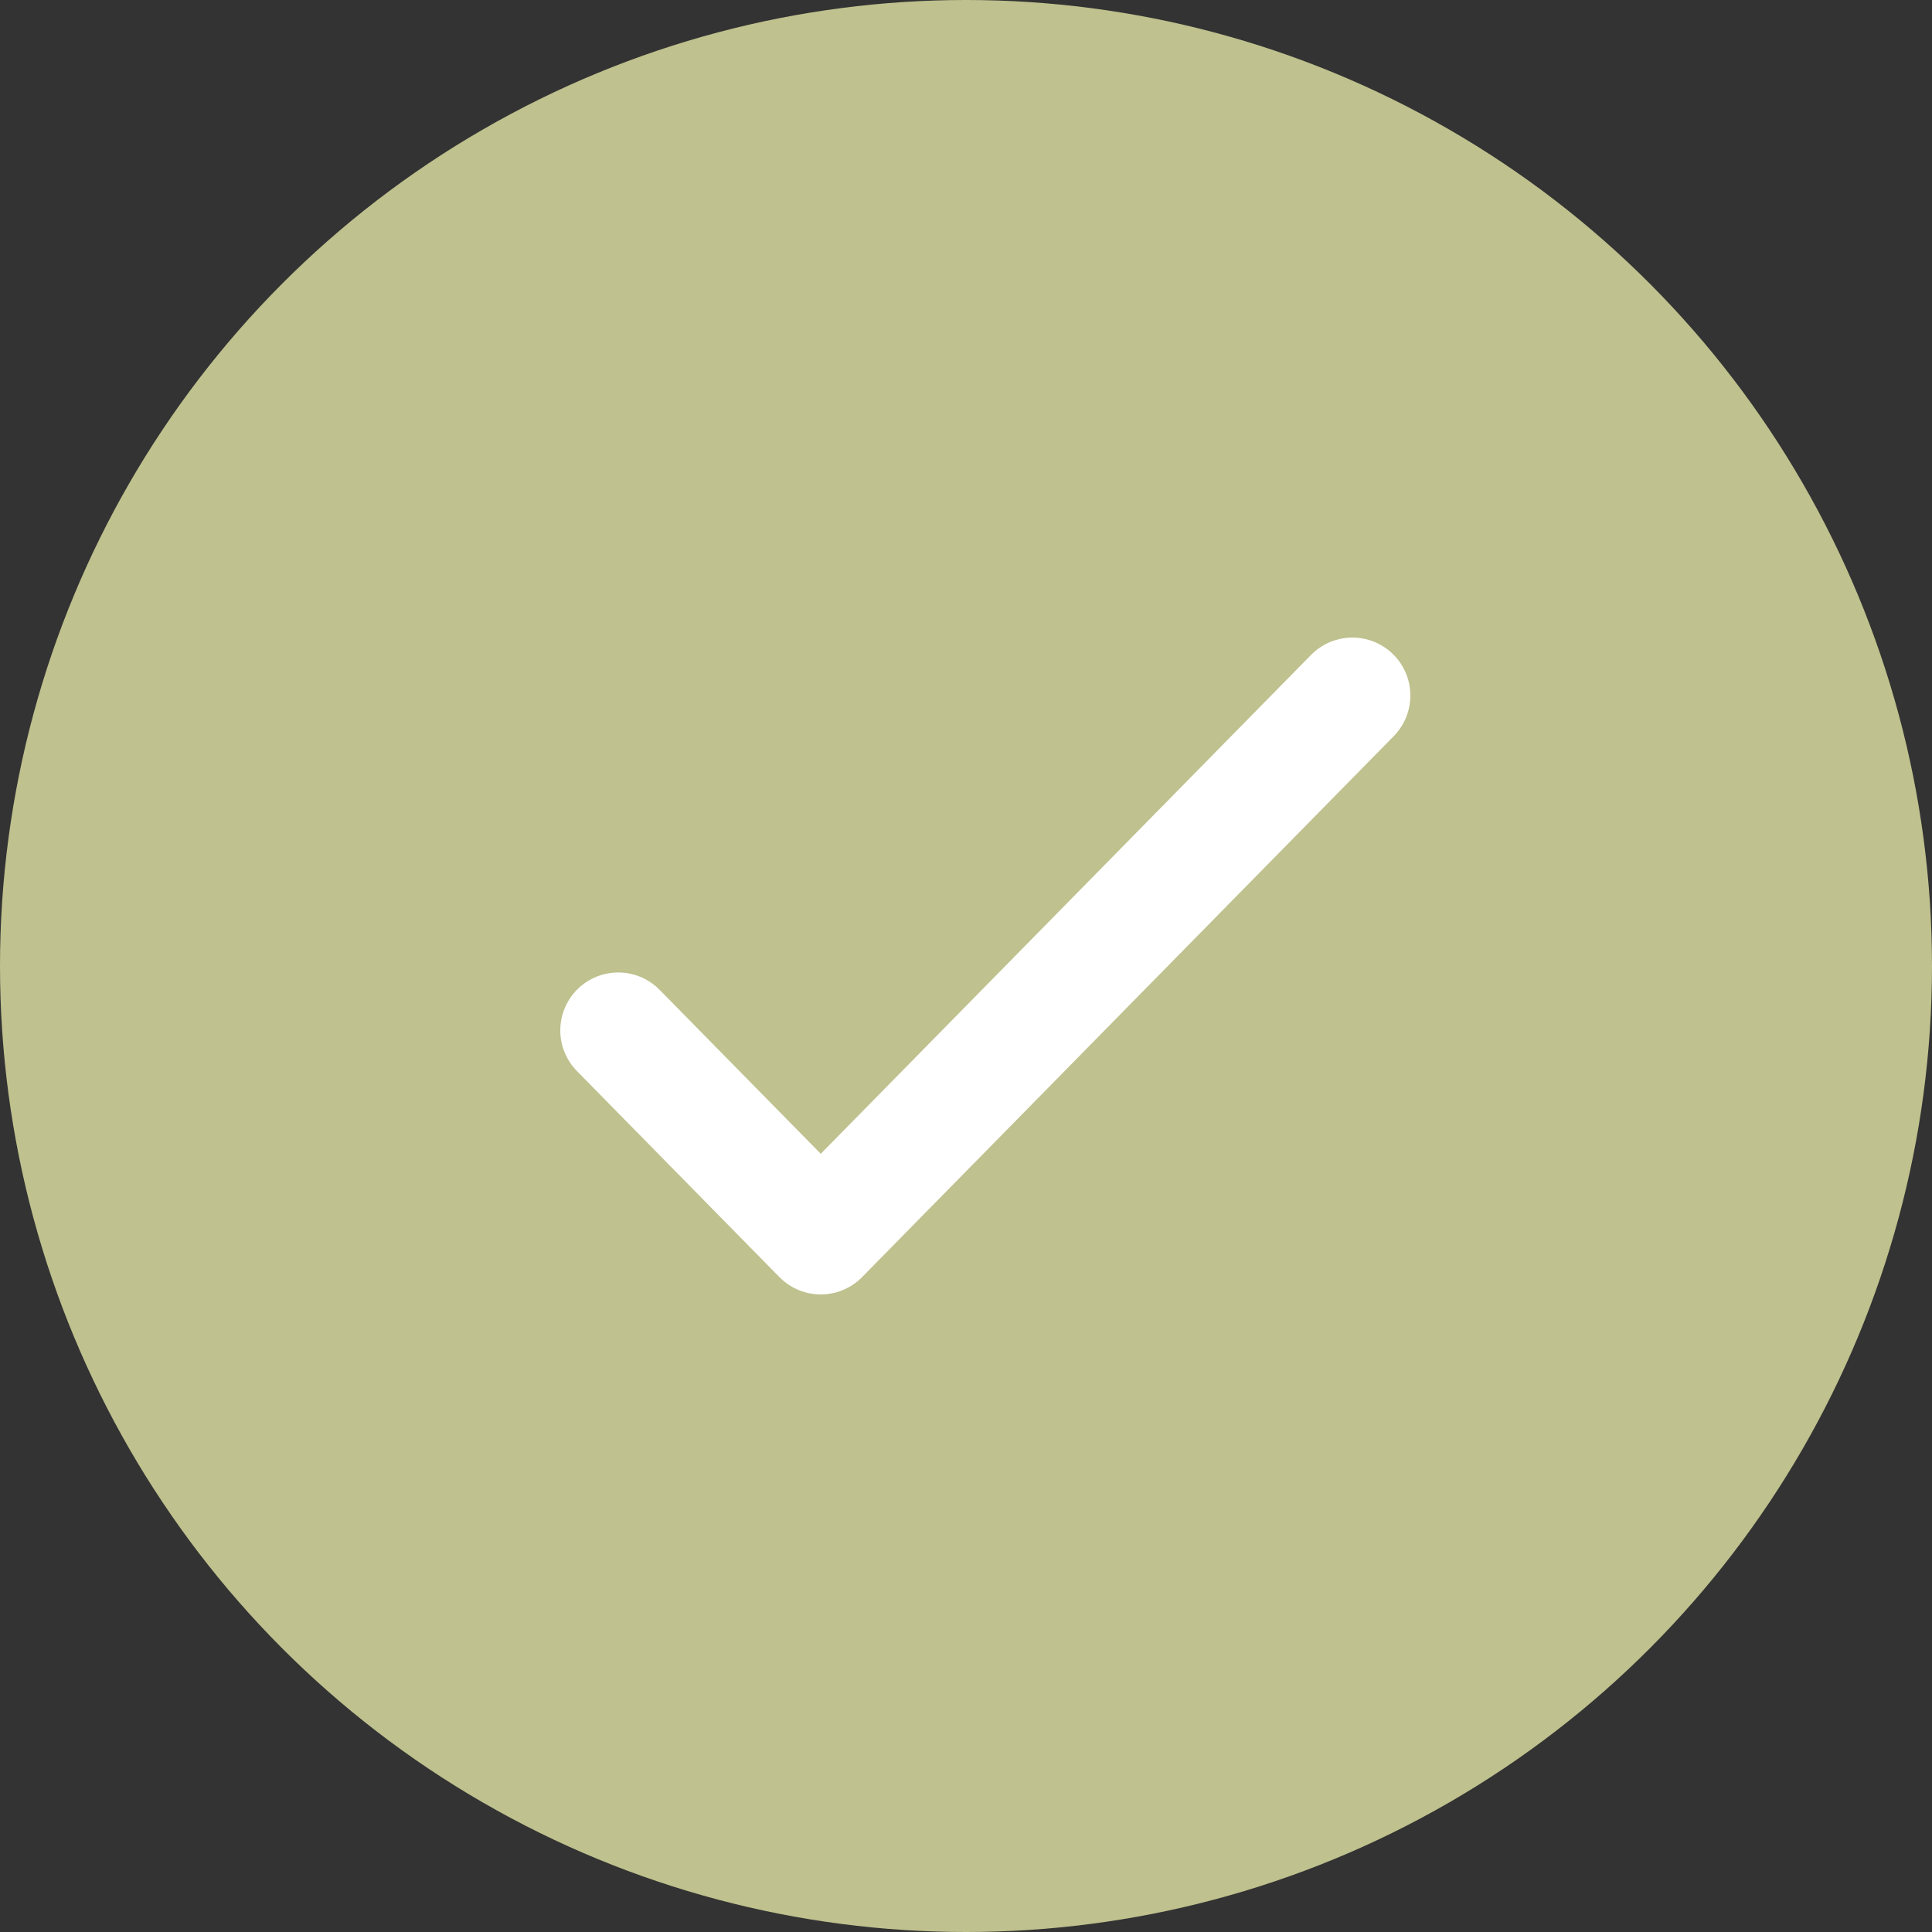 <svg width="50" height="50" viewBox="0 0 50 50" fill="none" xmlns="http://www.w3.org/2000/svg">
<rect x="0" y="0" width="50" height="50" fill="#333333" stroke="none"/>
<g id="Group 67">
<circle id="Ellipse 9" cx="25" cy="25" r="25" fill="#BFC18E"/>
<path id="Icon" d="M35 18L21.241 32L16 26.667" stroke="white" stroke-width="3" stroke-linecap="round" stroke-linejoin="round"/>
</g>
</svg>
